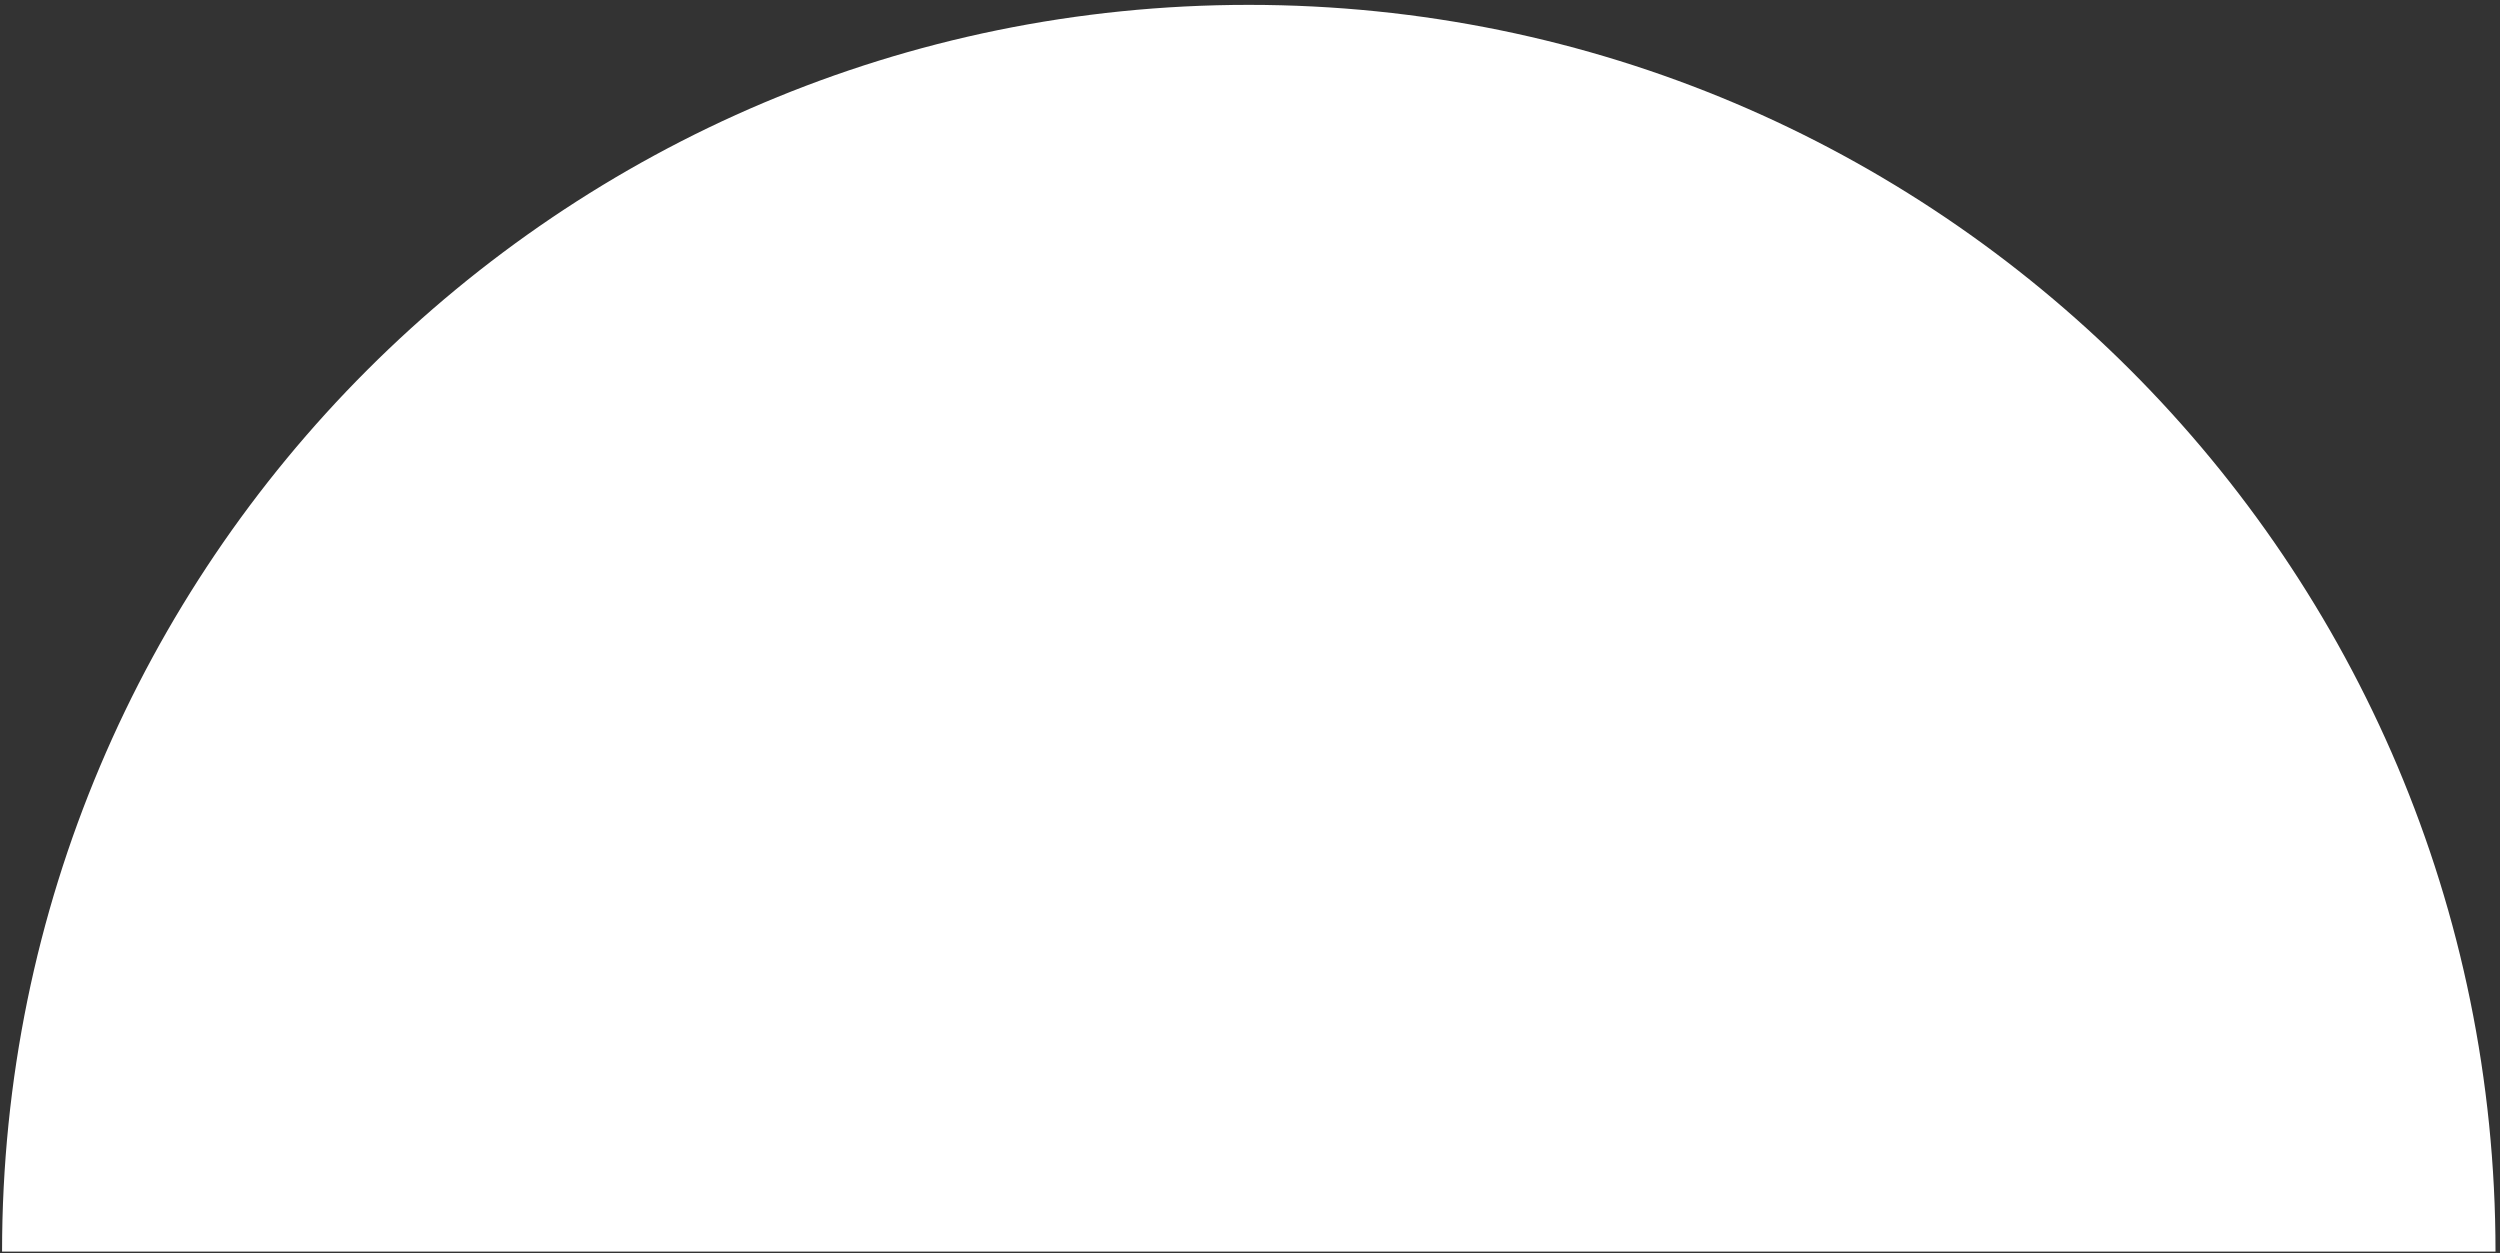 <?xml version="1.0" encoding="UTF-8"?> <svg xmlns="http://www.w3.org/2000/svg" width="381" height="191" viewBox="0 0 381 191" fill="none"><rect x="0" y="0" width="381" height="191" fill="#333333" stroke="none"/> <path d="M190.315 0.742C85.381 0.742 0.315 85.808 0.315 190.742L380.315 190.742C380.315 85.808 295.25 0.742 190.315 0.742Z" fill="white"></path> </svg> 